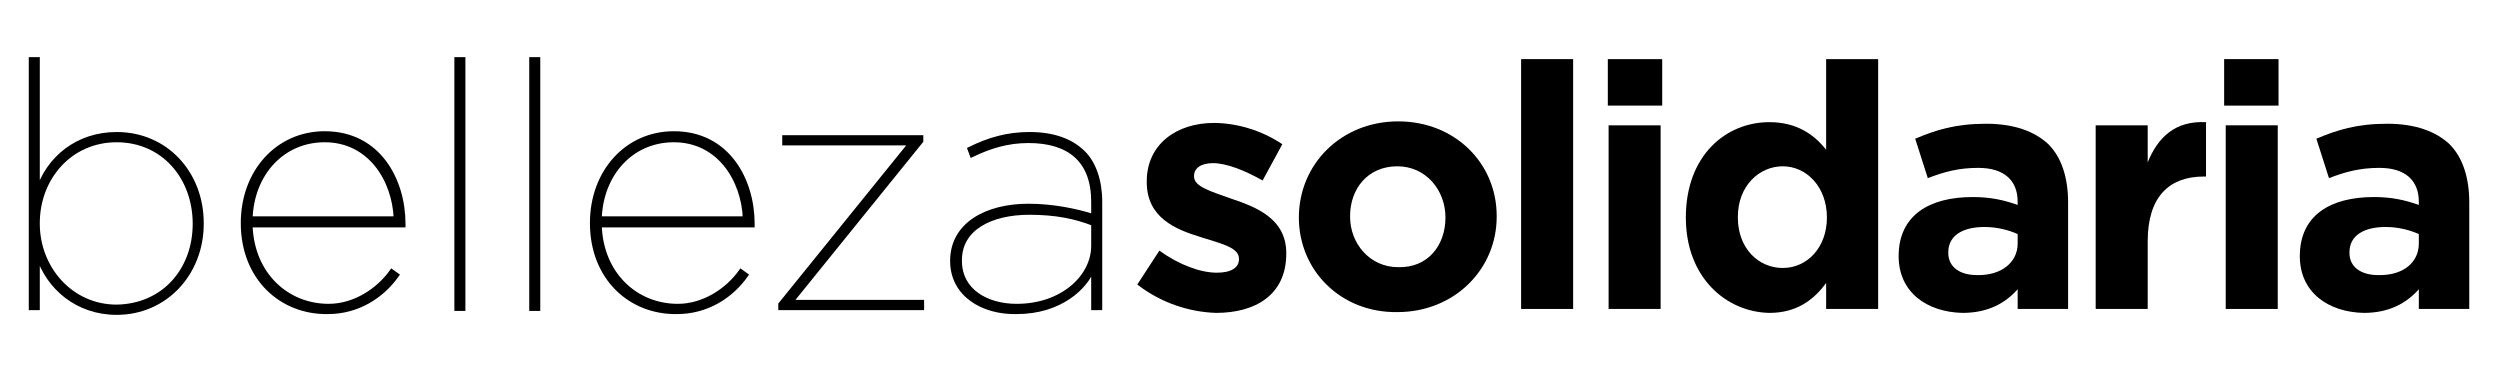 <?xml version="1.0" encoding="utf-8"?>
<!-- Generator: Adobe Illustrator 23.1.0, SVG Export Plug-In . SVG Version: 6.00 Build 0)  -->
<svg version="1.1" id="Capa_1" xmlns="http://www.w3.org/2000/svg" xmlns:xlink="http://www.w3.org/1999/xlink" x="0px" y="0px"
	 viewBox="0 0 317.2 47.2" style="enable-background:new 0 0 317.2 47.2;" xml:space="preserve">
<style type="text/css">
	.st0{stroke:#000000;stroke-width:0.5;stroke-miterlimit:10;}
</style>
<g>
	<path class="st0" d="M4.8,32.4v6.7H3.9V7.5h0.9v16.7c1.3-4.1,5-7.2,10-7.2c6.3,0,10.8,5,10.8,11.3v0.1c0,6.3-4.6,11.3-10.8,11.3
		C9.8,39.7,6.1,36.5,4.8,32.4z M24.7,28.4L24.7,28.4c0-5.9-4-10.6-9.9-10.6s-10,4.8-10,10.5v0.1c0,5.6,4.2,10.5,10,10.5
		C20.8,38.8,24.7,34.2,24.7,28.4z"/>
	<path class="st0" d="M30.8,28.3L30.8,28.3c0-6.5,4.4-11.4,10.4-11.4c6.9,0,10,6,10,11.5v0.2H31.8c0.2,6.2,4.6,10.2,9.9,10.2
		c3.3,0,6.3-2,8-4.4l0.7,0.5c-1.9,2.7-5,4.7-8.8,4.7C35.7,39.7,30.8,35.3,30.8,28.3z M50.2,27.7c-0.2-4.9-3.3-9.9-9-9.9
		c-5.4,0-9.2,4.3-9.4,9.9H50.2z"/>
	<path class="st0" d="M57.9,7.5h0.9v31.7h-0.9V7.5z"/>
	<path class="st0" d="M67.4,7.5h0.9v31.7h-0.9V7.5z"/>
	<path class="st0" d="M75.1,28.3L75.1,28.3c0-6.5,4.4-11.4,10.4-11.4c6.9,0,10,6,10,11.5v0.2H76.1c0.2,6.2,4.6,10.2,9.9,10.2
		c3.3,0,6.3-2,8-4.4l0.7,0.5c-1.9,2.7-5,4.7-8.8,4.7C80,39.7,75.1,35.3,75.1,28.3z M94.5,27.7c-0.2-4.9-3.3-9.9-9-9.9
		c-5.4,0-9.2,4.3-9.4,9.9H94.5z"/>
	<path class="st0" d="M99,38.6l16.5-20.4h-16v-0.8h17.4v0.5l-16.5,20.4H117v0.8H99V38.6z"/>
	<path class="st0" d="M120.8,33.1L120.8,33.1c0-4.6,4.3-7,9.7-7c3,0,6,0.6,8.2,1.3v-1.8c0-5.3-3.1-7.7-8.2-7.7
		c-2.7,0-4.9,0.7-7.2,1.8l-0.3-0.8c2.4-1.2,4.8-1.9,7.6-1.9c3,0,5.3,0.8,6.9,2.4c1.3,1.3,2.1,3.5,2.1,6.2v13.5h-0.9V34
		c-0.9,2.5-4.2,5.6-9.7,5.6C124.7,39.7,120.8,37.4,120.8,33.1z M138.7,31.2v-2.8c-2.3-0.9-4.8-1.4-8.1-1.4c-4.9,0-8.8,2-8.8,6v0.1
		c0,3.8,3.4,5.7,7.2,5.7C134.8,38.8,138.7,35.1,138.7,31.2z"/>
	<path d="M144.3,36.1l2.8-4.3c2.5,1.8,5.2,2.8,7.3,2.8c1.9,0,2.8-0.7,2.8-1.7v-0.1c0-1.4-2.3-1.9-4.8-2.7c-3.3-1-6.9-2.5-6.9-7V23
		c0-4.7,3.8-7.4,8.5-7.4c3,0,6.2,1,8.7,2.7l-2.5,4.6c-2.3-1.3-4.6-2.2-6.3-2.2c-1.6,0-2.4,0.7-2.4,1.6v0.1c0,1.3,2.2,1.9,4.7,2.8
		c3.3,1.1,7,2.6,7,6.9v0.1c0,5.2-3.9,7.5-8.9,7.5C151,39.6,147.4,38.5,144.3,36.1z"/>
	<path d="M164.8,27.6L164.8,27.6c0-6.8,5.4-12.2,12.6-12.2c7.2,0,12.5,5.3,12.5,12v0.1c0,6.7-5.4,12.1-12.6,12.1
		C170.1,39.7,164.8,34.3,164.8,27.6z M183.4,27.6L183.4,27.6c0-3.5-2.5-6.5-6.1-6.5c-3.8,0-6,2.9-6,6.3v0.1c0,3.4,2.5,6.4,6.1,6.4
		C181.2,34,183.4,31.1,183.4,27.6z"/>
	<path d="M193,7.5h6.6v31.7H193V7.5z"/>
	<path d="M204,7.5h6.9v5.9H204V7.5z M204.1,15.9h6.6v23.3h-6.6V15.9z"/>
	<path d="M213.9,27.6L213.9,27.6c0-7.9,5.1-12.1,10.6-12.1c3.5,0,5.7,1.6,7.2,3.5V7.5h6.6v31.7h-6.6v-3.3c-1.6,2.2-3.8,3.8-7.2,3.8
		C219.1,39.6,213.9,35.3,213.9,27.6z M231.8,27.6L231.8,27.6c0-3.9-2.6-6.5-5.6-6.5s-5.7,2.5-5.7,6.4v0.1c0,3.9,2.6,6.4,5.7,6.4
		S231.8,31.4,231.8,27.6z"/>
	<path d="M240.9,32.5L240.9,32.5c0-5.2,3.9-7.5,9.4-7.5c2.3,0,4,0.4,5.7,1v-0.4c0-2.7-1.7-4.3-5-4.3c-2.5,0-4.3,0.5-6.4,1.3l-1.6-5
		c2.6-1.1,5.1-1.9,9-1.9c3.6,0,6.2,1,7.9,2.6c1.7,1.7,2.5,4.3,2.5,7.4v13.5H256v-2.5c-1.6,1.8-3.8,3-7,3
		C244.5,39.6,240.9,37.1,240.9,32.5z M256,30.9v-1.2c-1.1-0.5-2.6-0.9-4.2-0.9c-2.8,0-4.6,1.1-4.6,3.2v0.1c0,1.8,1.5,2.8,3.6,2.8
		C253.9,35,256,33.3,256,30.9z"/>
	<path d="M265.9,15.9h6.6v4.7c1.3-3.2,3.5-5.3,7.4-5.1v6.9h-0.3c-4.4,0-7.1,2.6-7.1,8.2v8.6h-6.6V15.9z"/>
	<path d="M282.2,7.5h6.9v5.9h-6.9V7.5z M282.4,15.9h6.6v23.3h-6.6V15.9z"/>
	<path d="M291.8,32.5L291.8,32.5c0-5.2,3.9-7.5,9.4-7.5c2.3,0,4,0.4,5.7,1v-0.4c0-2.7-1.7-4.3-5-4.3c-2.5,0-4.3,0.5-6.4,1.3l-1.6-5
		c2.6-1.1,5.1-1.9,9-1.9c3.6,0,6.2,1,7.9,2.6c1.7,1.7,2.5,4.3,2.5,7.4v13.5h-6.4v-2.5c-1.6,1.8-3.8,3-7,3
		C295.4,39.6,291.8,37.1,291.8,32.5z M306.9,30.9v-1.2c-1.1-0.5-2.6-0.9-4.2-0.9c-2.8,0-4.6,1.1-4.6,3.2v0.1c0,1.8,1.5,2.8,3.6,2.8
		C304.9,35,306.9,33.3,306.9,30.9z"/>
</g>
</svg>
